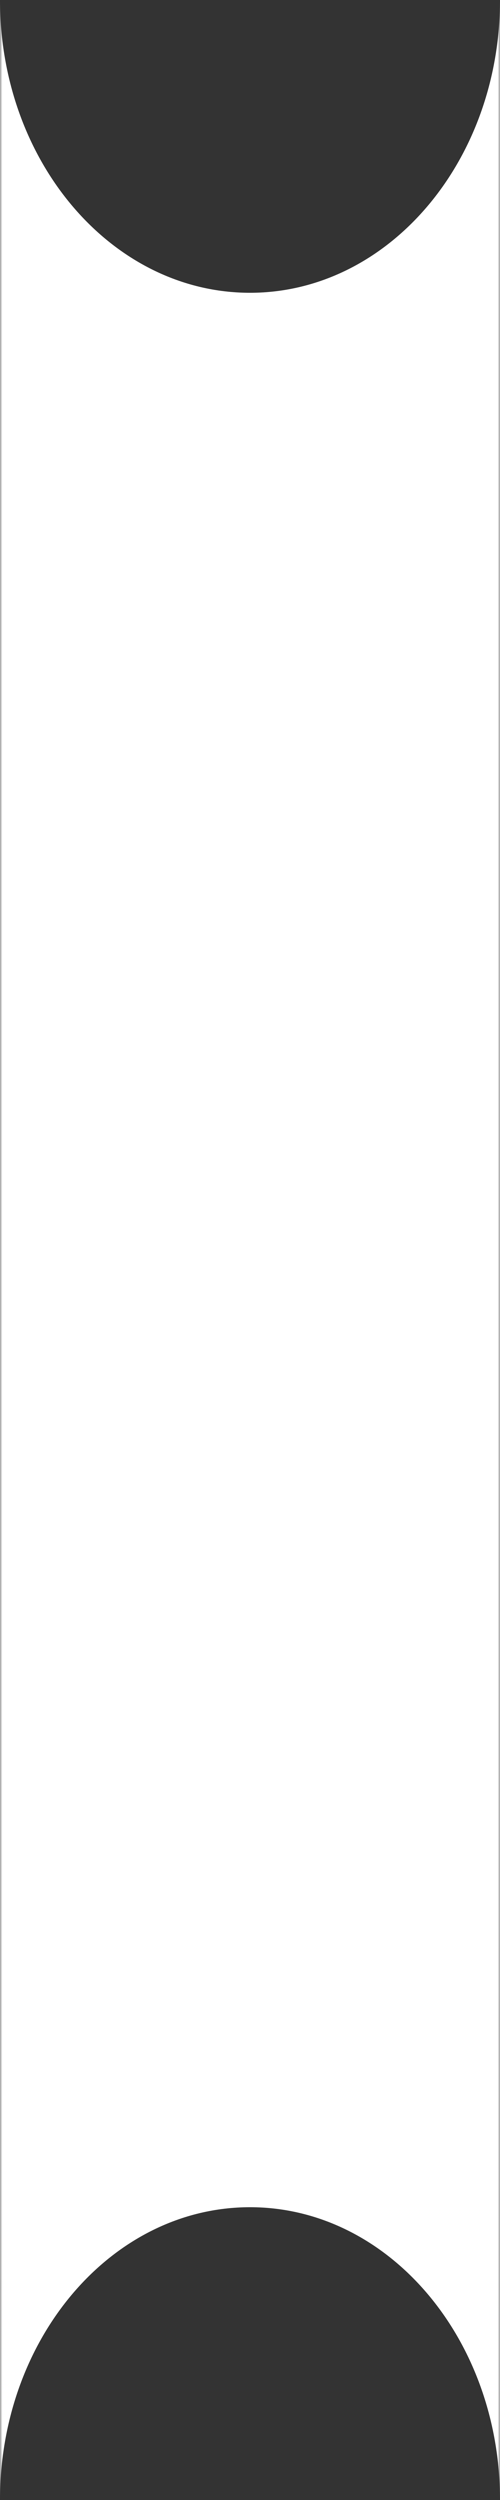 <?xml version="1.0" encoding="UTF-8"?> <svg xmlns="http://www.w3.org/2000/svg" width="110" height="550" viewBox="0 0 110 550" fill="none"><rect x="0" y="0" width="110" height="550" fill="#333333" stroke="none"/> <mask id="mask0_428_47" style="mask-type:luminance" maskUnits="userSpaceOnUse" x="0" y="0" width="110" height="550"> <path d="M110 0H0V550H110V0Z" fill="white"></path> </mask> <g mask="url(#mask0_428_47)"> <path fill-rule="evenodd" clip-rule="evenodd" d="M110 0C110 35.575 85.375 64.414 55 64.414C24.624 64.414 0 35.575 0 0V550C0 514.424 24.624 485.585 55 485.585C85.375 485.585 110 514.424 110 550V0Z" fill="white"></path> </g> </svg> 